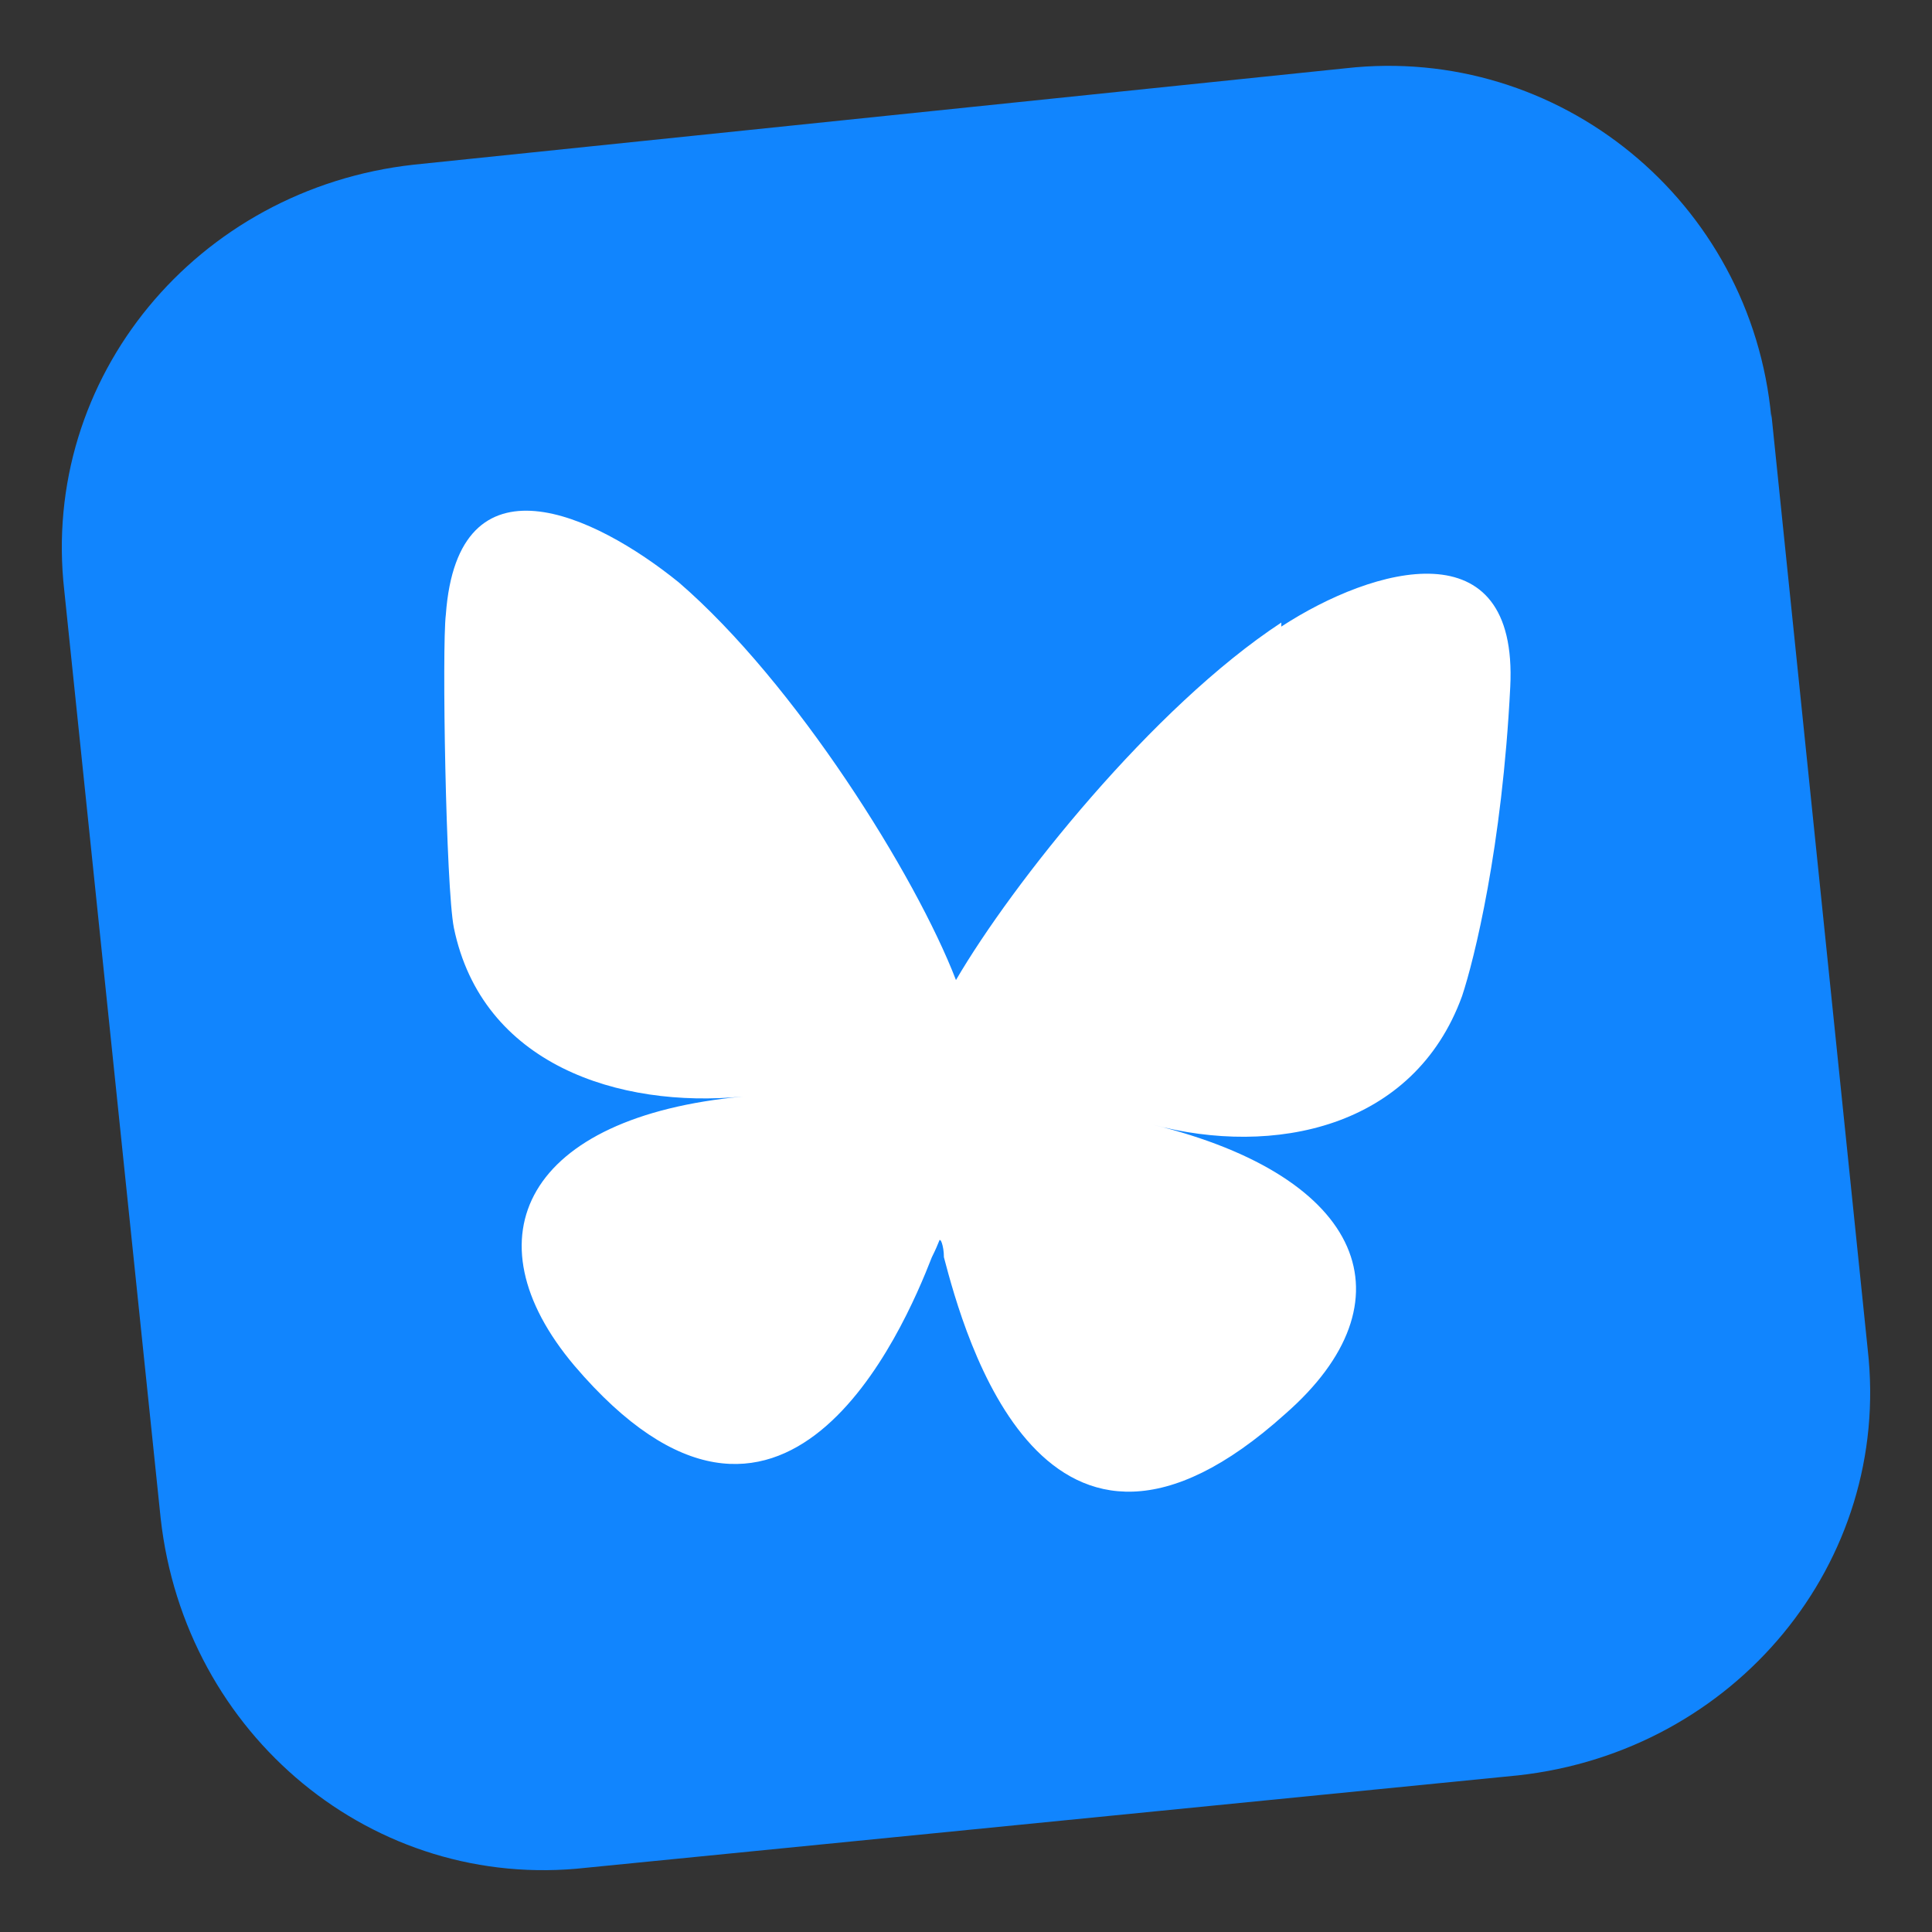 <?xml version="1.0" encoding="UTF-8"?>
<svg xmlns="http://www.w3.org/2000/svg" version="1.1" viewBox="0 0 48.1 48.1">
  <rect x="0" y="0" width="48.1" height="48.1" fill="#333333" stroke="none"/>
  <defs>
    <style>
      .cls-1 {
        fill: #1185fe;
      }

      .cls-2 {
        fill: #fff;
      }
    </style>
  </defs>
  <!-- Generator: Adobe Illustrator 28.7.1, SVG Export Plug-In . SVG Version: 1.2.0 Build 142)  -->
  <g>
    <g id="Layer_1">
      <path class="cls-1" d="M44.1,10.3l2.4,23.3c.6,5.3-3.3,10-8.7,10.6l-23.2,2.3c-5.3.6-10-3.3-10.6-8.7L1.6,14.7c-.6-5.3,3.3-10,8.7-10.6l23.2-2.4c5.3-.6,10.1,3.3,10.6,8.7Z"/>
      <path class="cls-2" d="M31.9,15.6c2.3-1.5,5.9-2.5,5.7,1.5s-.9,6.8-1.2,7.7c-1.2,3.3-4.7,4-7.7,3.2,5.3,1.3,6.5,4.4,3.3,7.2-6,5.4-8-2-8.5-3.9,0-.3-.1-.5-.1-.4,0-.1,0,0-.2.4-.7,1.8-3.7,8.8-8.9,2.7-2.7-3.2-1.2-6.2,4.2-6.7-3.1.3-6.5-.8-7.2-4.2-.2-1-.3-7-.2-7.8.3-4.1,3.7-2.5,5.8-.8,2.9,2.5,5.9,7.3,6.9,9.9,1.4-2.4,4.9-6.8,8.1-8.9h0Z"/>
    </g>
  </g>
</svg>